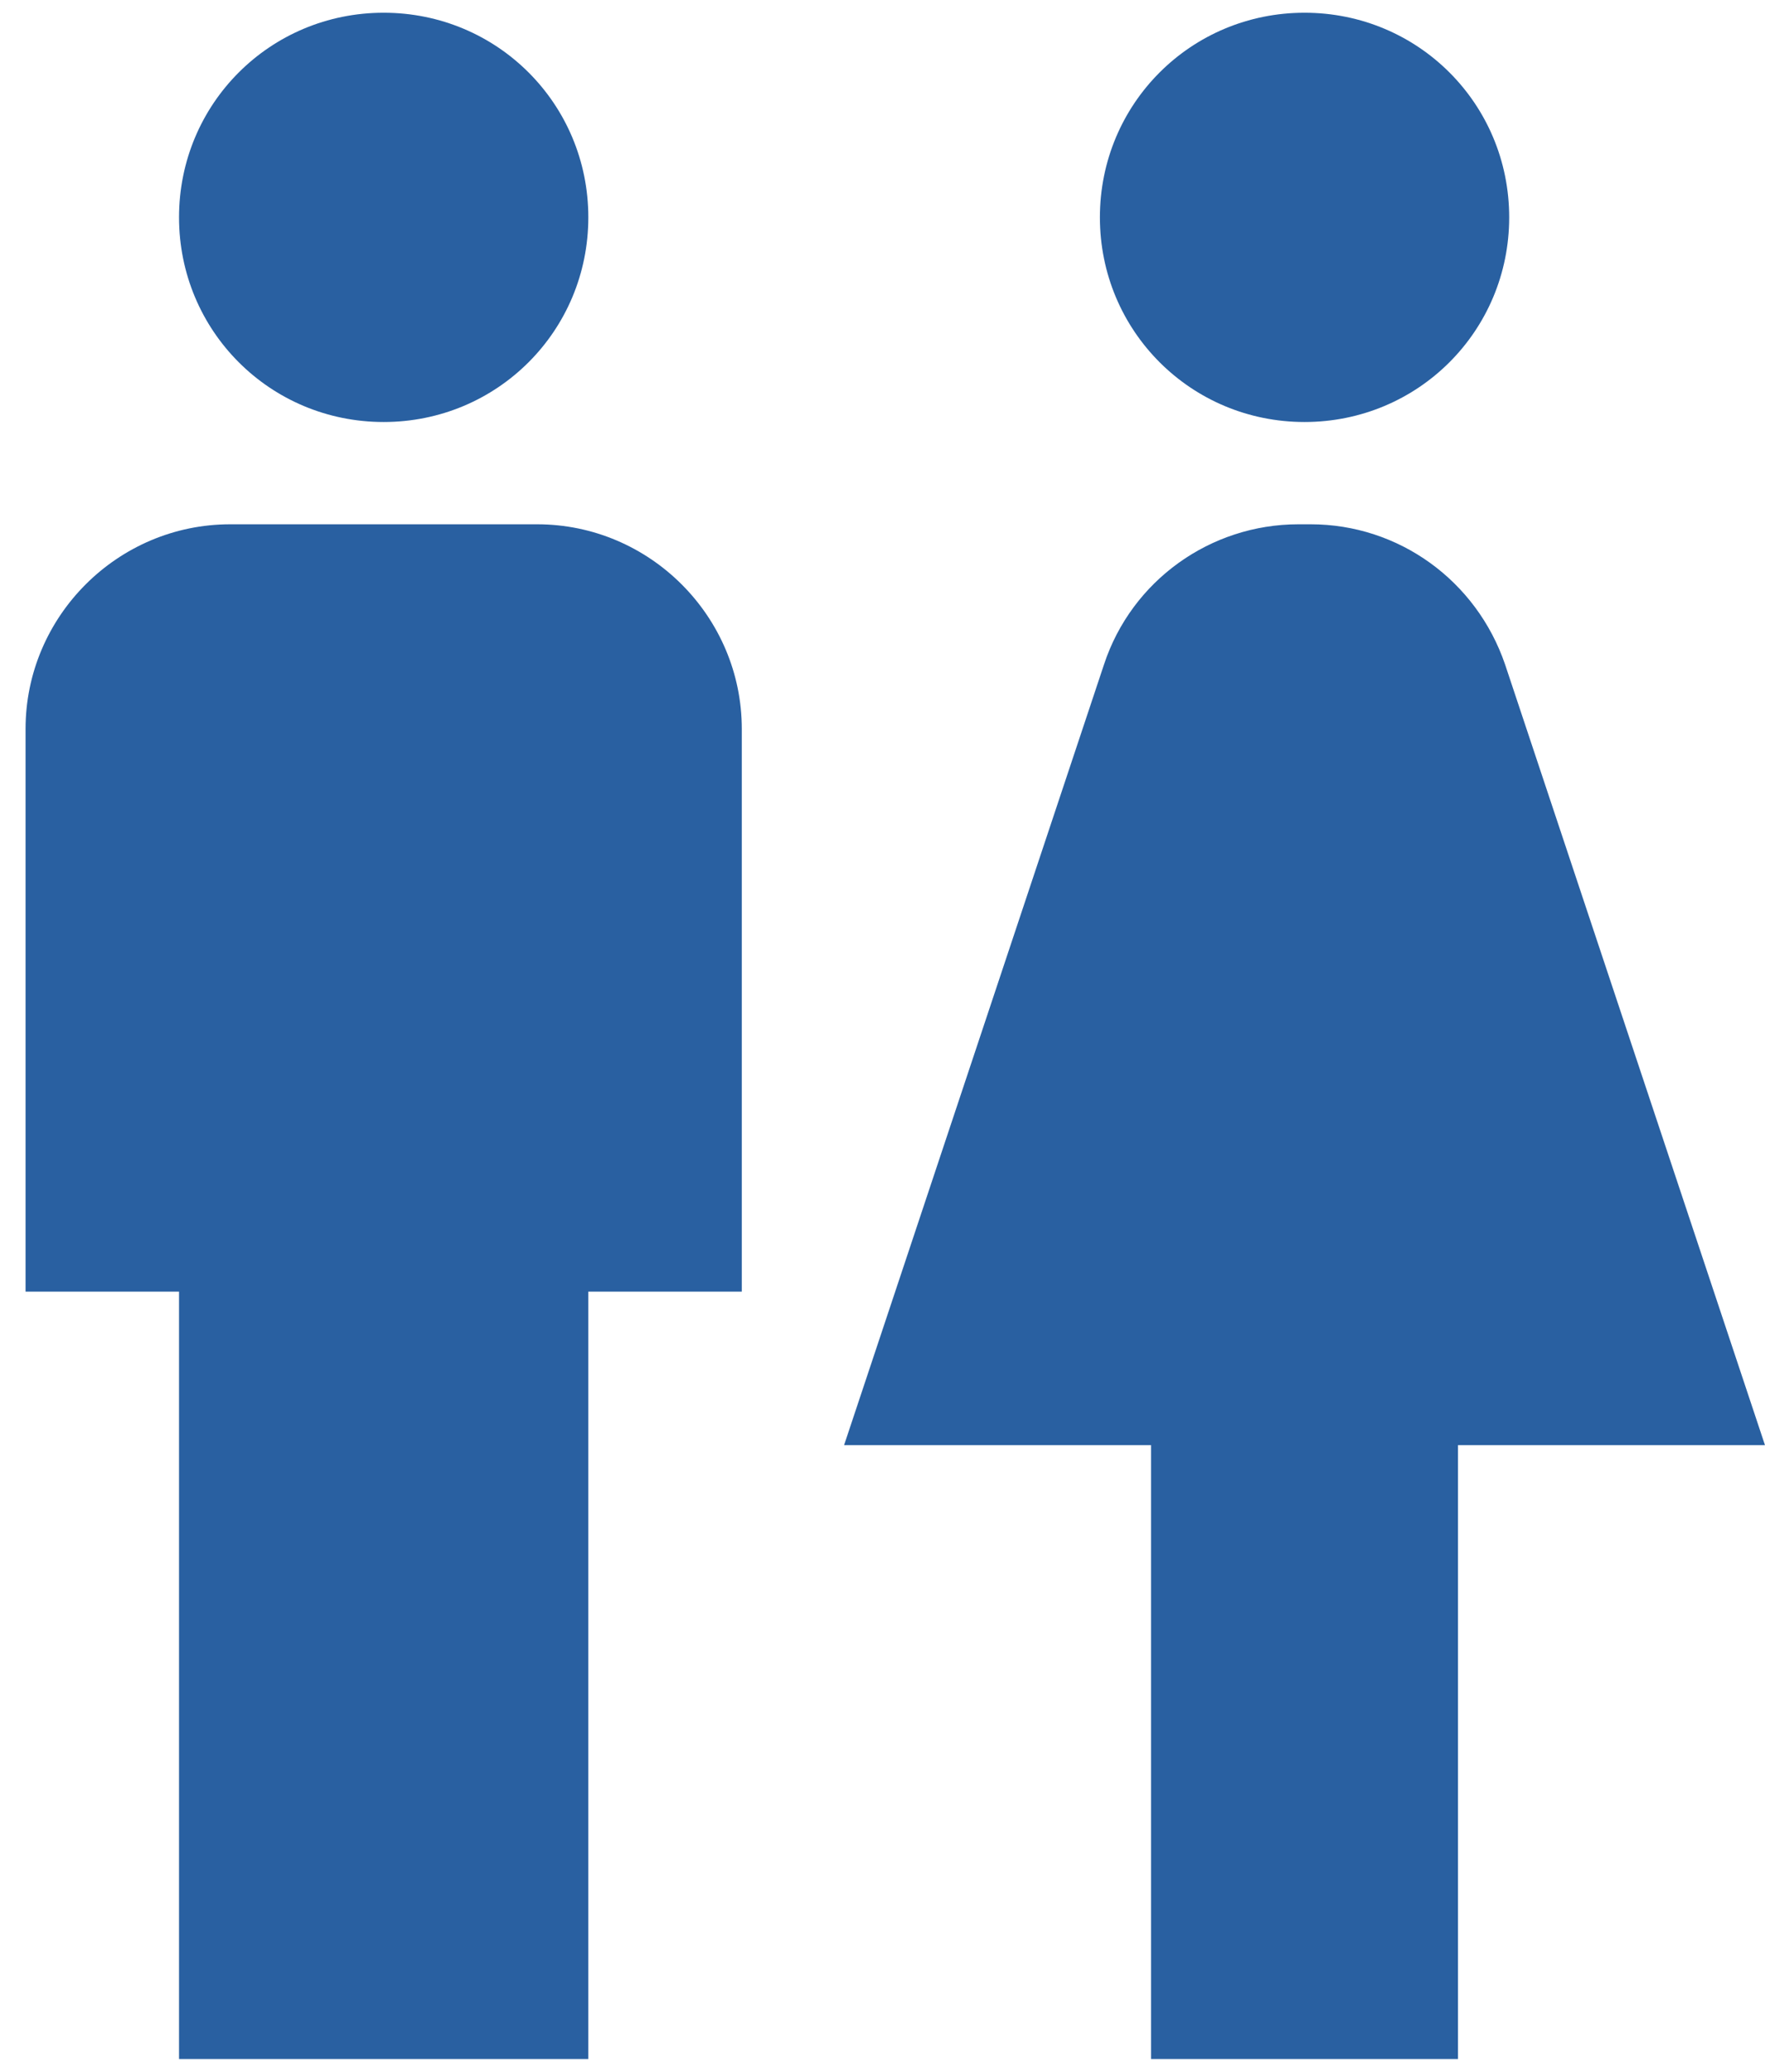 <svg xmlns="http://www.w3.org/2000/svg" width="46" height="54" viewBox="0 0 46 54" fill="none"><path d="M4.666 53.665V33.665H0.666V18.999C0.666 16.065 3.066 13.665 5.999 13.665H13.999C16.933 13.665 19.333 16.065 19.333 18.999V33.665H15.333V53.665H4.666ZM37.999 53.665V37.665H45.999L39.226 17.319C38.479 15.132 36.453 13.665 34.159 13.665H33.839C31.546 13.665 29.493 15.132 28.773 17.319L21.999 37.665H29.999V53.665H37.999ZM9.999 10.999C12.959 10.999 15.333 8.625 15.333 5.665C15.333 2.705 12.959 0.332 9.999 0.332C7.039 0.332 4.666 2.705 4.666 5.665C4.666 8.625 7.039 10.999 9.999 10.999ZM33.999 10.999C36.959 10.999 39.333 8.625 39.333 5.665C39.333 2.705 36.959 0.332 33.999 0.332C31.039 0.332 28.666 2.705 28.666 5.665C28.666 8.625 31.039 10.999 33.999 10.999Z" fill="#2960A1"></path></svg>